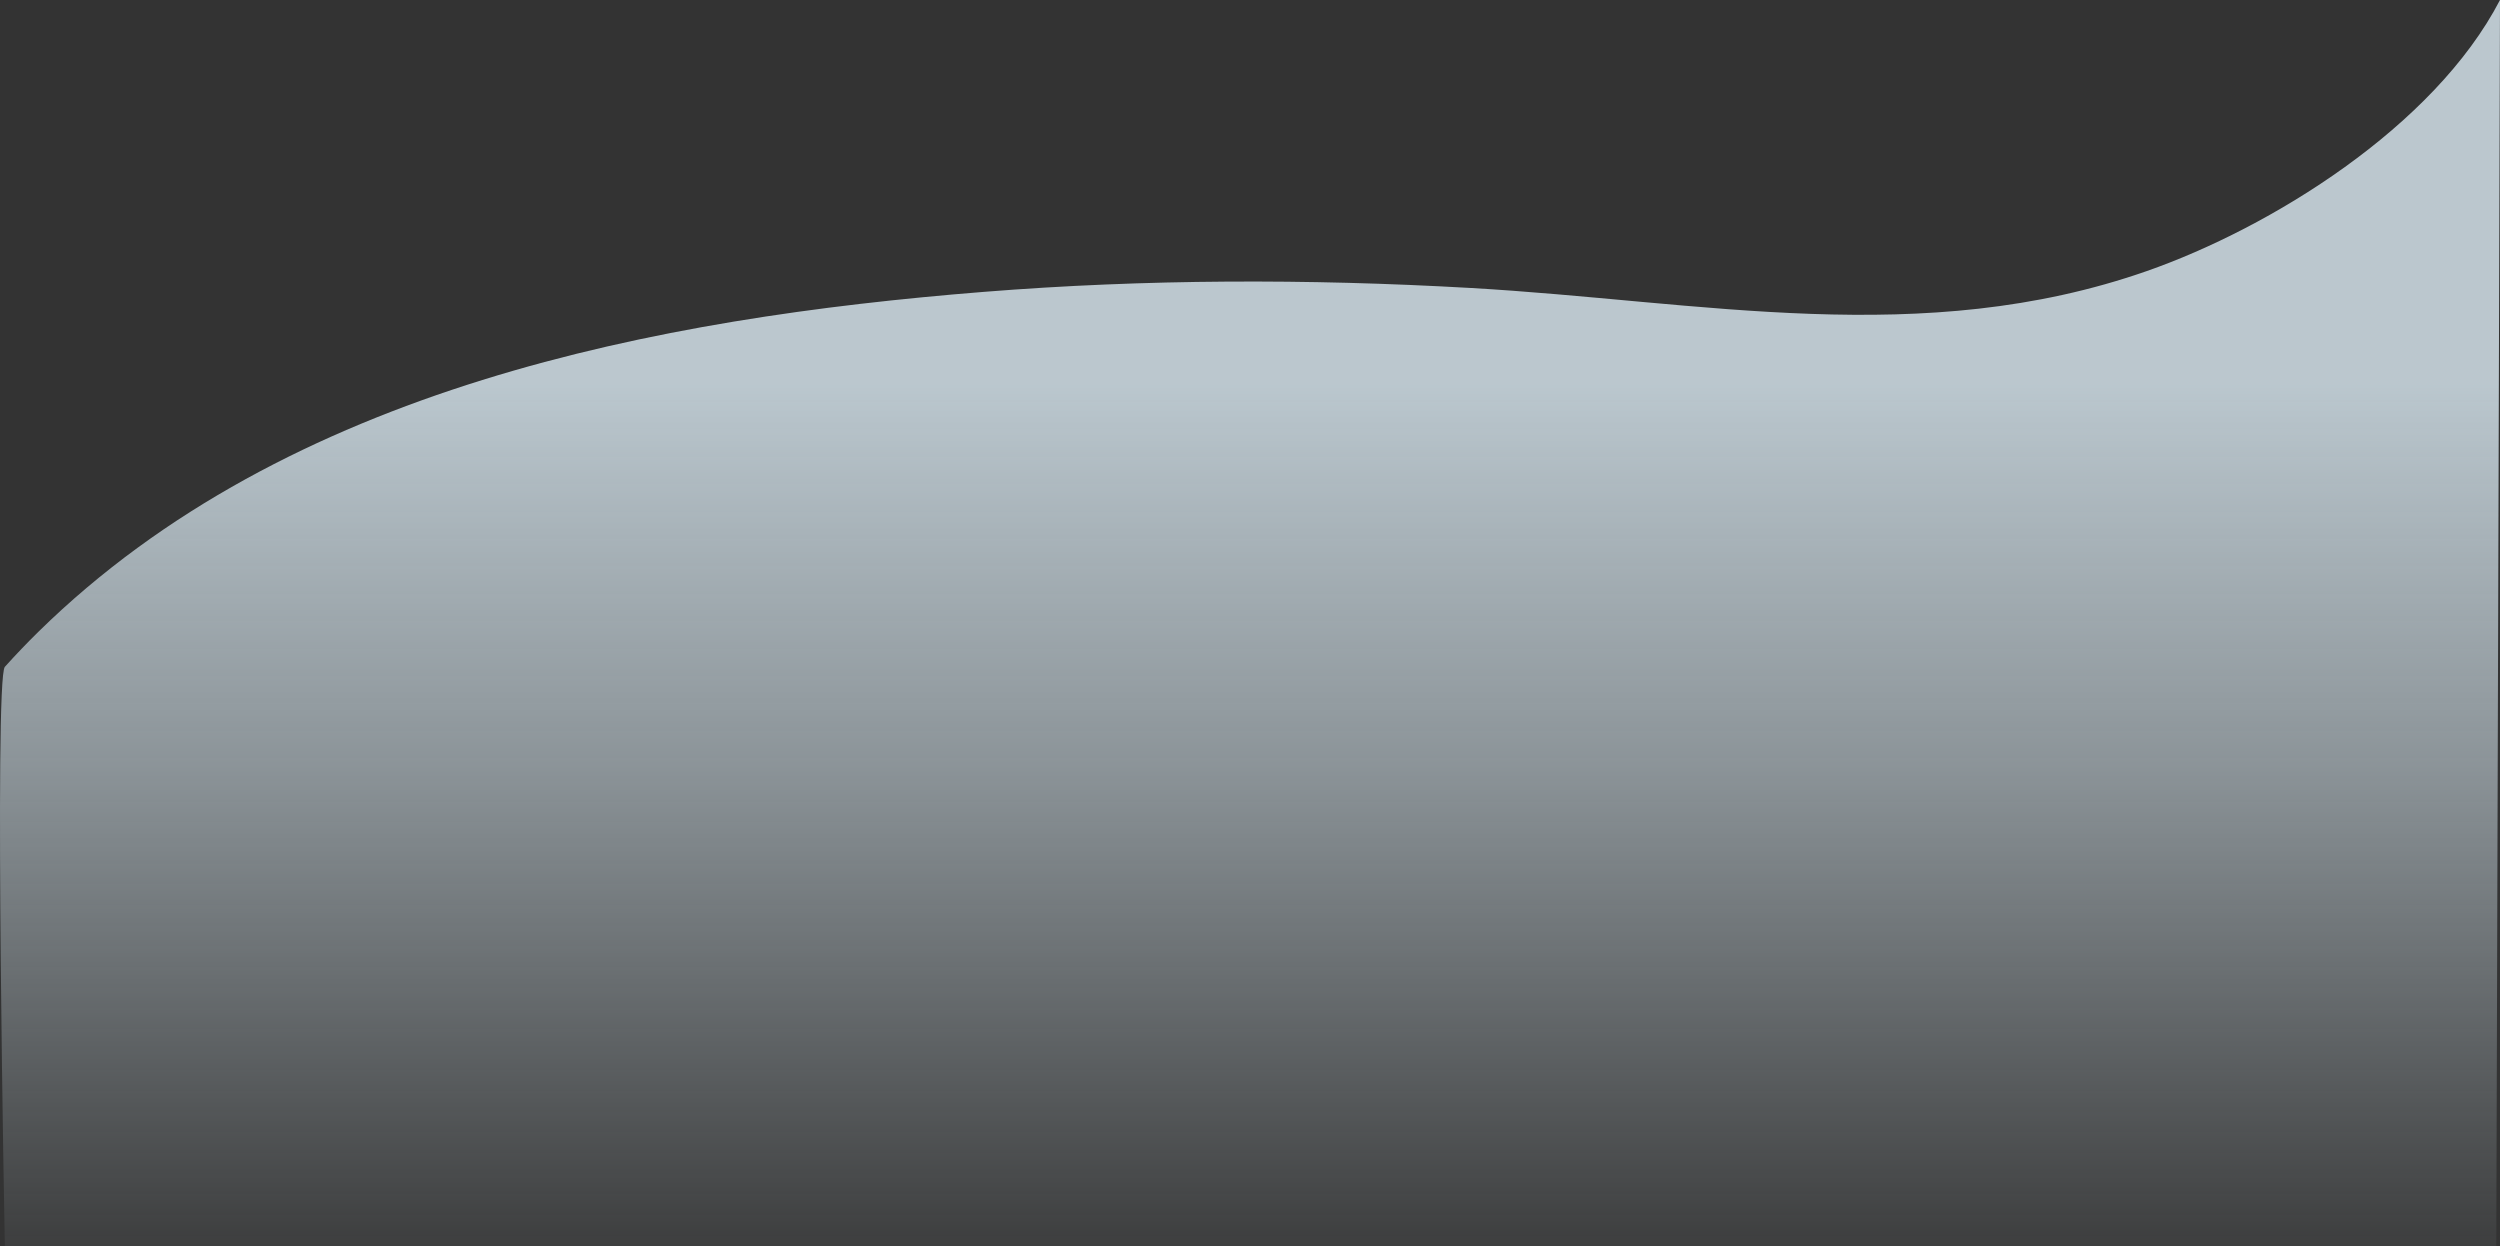 <svg xmlns="http://www.w3.org/2000/svg" xmlns:xlink="http://www.w3.org/1999/xlink" width="1281.904" height="639" viewBox="0 0 1281.904 639">
  <rect x="0" y="0" width="1281.904" height="639" fill="#333333" stroke="none"/>
  <defs>
    <linearGradient id="linear-gradient" x1="0.5" y1="0.306" x2="0.5" y2="1.054" gradientUnits="objectBoundingBox">
      <stop offset="0" stop-color="#dfeff8" stop-opacity="0.788"/>
      <stop offset="0.414" stop-color="#dfeff8" stop-opacity="0.514"/>
      <stop offset="1" stop-color="#dfeff8" stop-opacity="0"/>
    </linearGradient>
  </defs>
  <path id="Path_50997" data-name="Path 50997" d="M1279.916,1.5c-33.793,65.118-117.854,116.884-181.135,139-115.167,40.248-228.266,15.4-347.075,8.64-83.057-4.725-166.368-4.594-249.337,2.028C335.62,164.476,145.391,200.251,17.832,325.321Q8.9,334.079.5,343.429C-5.095,349.663.5,640.5.5,640.5H1278.012Z" transform="translate(1.988 -1.5)" fill="url(#linear-gradient)"/>
</svg>
